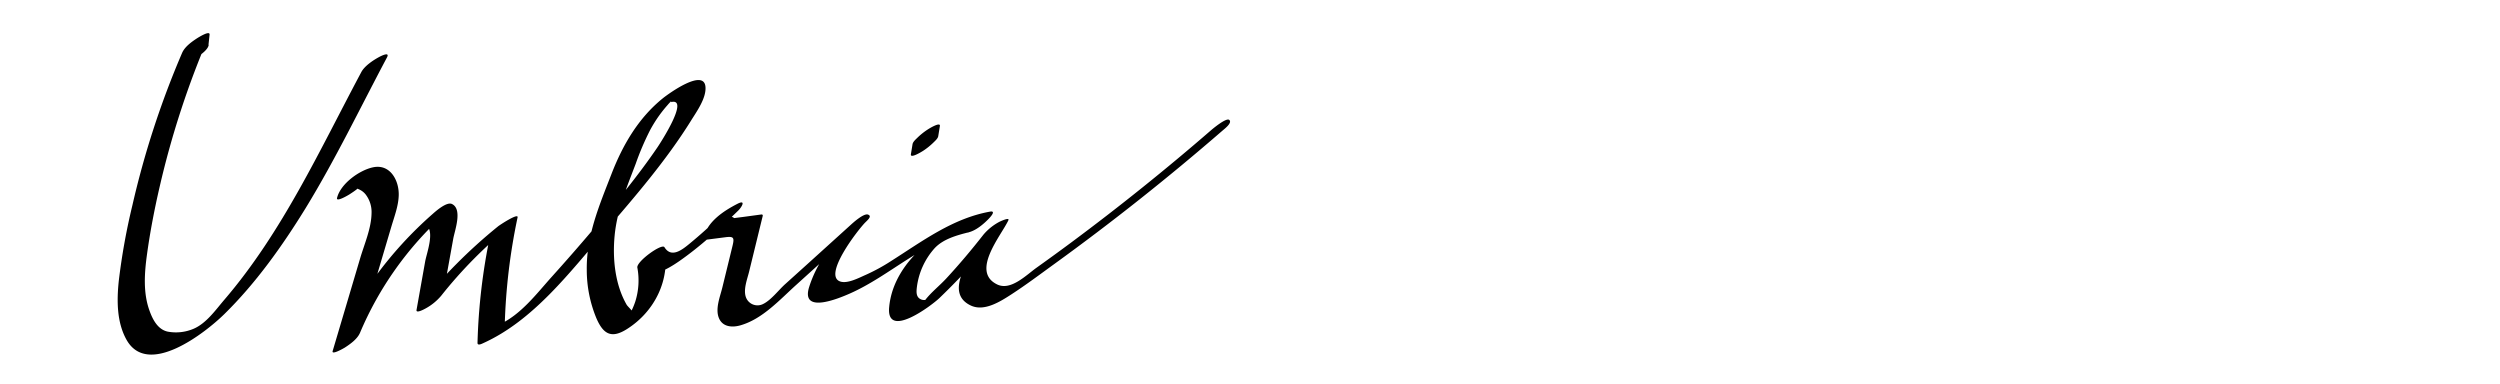 <svg xmlns="http://www.w3.org/2000/svg" viewBox="0 0 1014.33 156"><defs><style>.cls-1{fill:none;}</style></defs><title>Asset 37</title><g id="Layer_2" data-name="Layer 2"><g id="Layer_1-2" data-name="Layer 1"><path d="M84.59,18.18l.44-4.1c.21-1.91-4.54,1.13-5,1.4-2.21,1.44-5,3.41-6.12,5.93A359.8,359.8,0,0,0,53.72,83.28,260.31,260.31,0,0,0,48.19,114c-.83,7.9-.85,16.72,3.14,23.85,8.63,15.4,31.82-2.7,39.66-10.38,12.85-12.61,23.58-27.71,33-43C136.09,64.71,146.13,43.76,157,23.32c1.33-2.5-2.41-.61-3.21-.17-2.41,1.31-5.84,3.57-7.19,6.09-16.93,31.72-32,64.87-55.58,92.38-3.58,4.18-7.33,9.61-12.56,11.81a18.26,18.26,0,0,1-10.38,1.13c-4.14-.87-6.21-5.05-7.52-8.79-2.55-7.26-1.93-15.29-.89-22.77,1.26-9.08,3-18.12,5.07-27.06A359.73,359.73,0,0,1,85,14.08L74,21.41l-.44,4.1c-.21,1.92,4.54-1.13,5-1.4,1.64-1.07,5.87-3.64,6.12-5.93Z"/><path d="M147.85,73q-7.68,3.21-4,3.3a2.64,2.64,0,0,1,1.56.43,7,7,0,0,1,2.93,2.15,11.67,11.67,0,0,1,2.41,7.62c-.09,6.12-2.89,12.46-4.61,18.26q-5.58,18.84-11.17,37.66c-.54,1.83,4.7-1.24,4.95-1.4,2.22-1.44,5-3.41,6.12-5.93A136.05,136.05,0,0,1,180.21,87L172.39,91c4.4,2.06.76,11.52.11,15.11L169,125.75c-.29,1.62,3.34-.42,3.55-.53A22.17,22.17,0,0,0,179,120a182,182,0,0,1,27.74-28.09l-7.87,3.6a242.4,242.4,0,0,0-5.13,43.62c0,1.25,1.75.36,2.29.11,20.39-9.21,35.07-28.67,49.37-45.25,12.34-14.32,25-29,35-45.09,2.27-3.66,6.14-9,5.84-13.55-.51-7.88-15.16,2.78-17.36,4.57-9.88,8-16.2,18.88-20.75,30.59-4.93,12.72-10.24,25-10.06,39a51.29,51.29,0,0,0,3.86,19.5c2.83,6.63,6.16,8.45,12.37,4.55,11.31-7.11,17.7-20,15.31-33.22l-11,8.27c3.69,6,12.95.14,16.92-2.61,8.63-6,16.53-13.28,24-20.57,1.4-1.36,3.3-4.59-.32-2.74-5.7,2.93-12.39,7.33-13.79,14-.1.41.06.63.48.65l8.31-1.07c3.48-.45,3.81.1,3,3.47l-4.14,16.94c-.91,3.72-3,8.73-1.32,12.52,1.57,3.54,5.44,3.73,8.7,2.79,9-2.59,16-10.47,22.73-16.52l26.61-24.09-5.89,1c-6.81,6.72-12.65,14.76-15.58,24-3.53,11.1,11.61,4.86,16.37,2.77,16.67-7.33,30-21.53,48.31-24.85l8.56-8.36c-17.68,4.48-39,18.83-40.8,38.71-1.23,13.18,17.08-.58,20.36-3.69A272.9,272.9,0,0,0,408,91.05L398,96.78c-3.07,6.5-15.9,21.76-4,27.23,5.41,2.47,11.93-1.71,16.32-4.55,5.94-3.85,11.64-8.14,17.36-12.28Q463,81.62,496,53c.91-.78,4.16-3.26,2.71-4.37-1.23-.94-6.71,3.66-7.38,4.24Q464,76.55,435,98.11q-7.15,5.31-14.4,10.48c-4.21,3-10.49,9.49-16,6.83-10.89-5.25,1.59-19.79,4.51-26,.73-1.53-3.65.59-3.55.54a21.89,21.89,0,0,0-6.51,5.2c-4.82,6.16-9.86,12.15-15.18,17.89-2.67,2.89-6.09,5.57-8.48,8.68q-1.45,1.33.4-.13a3.13,3.13,0,0,1-2.88-.6c-1.29-1.07-1.07-3-.91-4.44a29,29,0,0,1,7.25-15.9c3.5-3.72,9.05-5.22,13.84-6.43,2.89-.73,5.79-3.16,7.84-5.23.79-.8,3.47-3.63.72-3.13-15.17,2.74-27.41,12-40.15,20.07a76.35,76.35,0,0,1-10.24,5.58c-2.69,1.17-7.25,3.62-10.2,2.74-7.55-2.24,7.13-21.13,10-24,1.08-1.07,2.85-2.58,1.11-3.2s-6.11,3.37-7,4.18L327.4,107.32l-8.87,8c-2.67,2.42-5.67,6.43-8.87,8a5,5,0,0,1-6.91-2.45c-1.34-3.15.42-7.54,1.18-10.63l5.52-22.59c.1-.41-.06-.62-.48-.64l-7.39,1-3.69.47q-2.62-1.87-5.11,1.73l-.32-2.73c-4.11,4-8.35,7.83-12.78,11.47-2.87,2.35-7.28,5.91-10.09,1.35-1-1.71-11.42,5.8-11,8.27a28.44,28.44,0,0,1-.82,13.74,28.75,28.75,0,0,1-3.26,6.77c-2.81,4.46,2-3.42,2.25-2.29-.18-.77-2-2.35-2.5-3.13-4.76-8.26-5.78-18.82-4.88-28.12,1-10.31,4.9-19.49,8.54-29.07a110.88,110.88,0,0,1,5.85-13.69,54.85,54.85,0,0,1,3.75-6,52.2,52.2,0,0,1,3.3-4.12,18.83,18.83,0,0,1,1.62-1.72l-.27.51c7.89-2.07-4.31,16.68-5.4,18.29-8.1,11.9-17.34,23-26.66,34q-7.92,9.33-16.11,18.42c-6.36,7.07-12.67,15.56-21.5,19.55l2.29.11A242.31,242.31,0,0,1,210,88.2c.42-2-7.4,3.21-7.87,3.6A210,210,0,0,0,170,124.16L180,118.42l3.9-21.58c.61-3.37,3.86-12-.55-14.08-2.12-1-6.55,2.93-7.83,4.07A157.2,157.2,0,0,0,135,142.41L146,135.08l8.38-28.25,4.46-15.06c1.22-4.09,2.84-8.31,2.94-12.61.14-6-3.51-12.76-10.45-11.27-5.6,1.19-13.2,6.72-14.58,12.43-.45,1.87,4.66-1.22,4.95-1.4,1.89-1.23,5.53-3.5,6.12-5.93Z"/><path d="M370.25,58.48l-.67,4.12c-.31,1.9,4.59-1.16,4.95-1.4a27.57,27.57,0,0,0,4.14-3.31c.68-.69,1.82-1.63,2-2.62l.67-4.13c.31-1.9-4.59,1.16-4.95,1.41a26.89,26.89,0,0,0-4.14,3.3c-.68.69-1.81,1.63-2,2.63Z"/><rect class="cls-1" width="1014.33" height="156"/></g></g></svg>